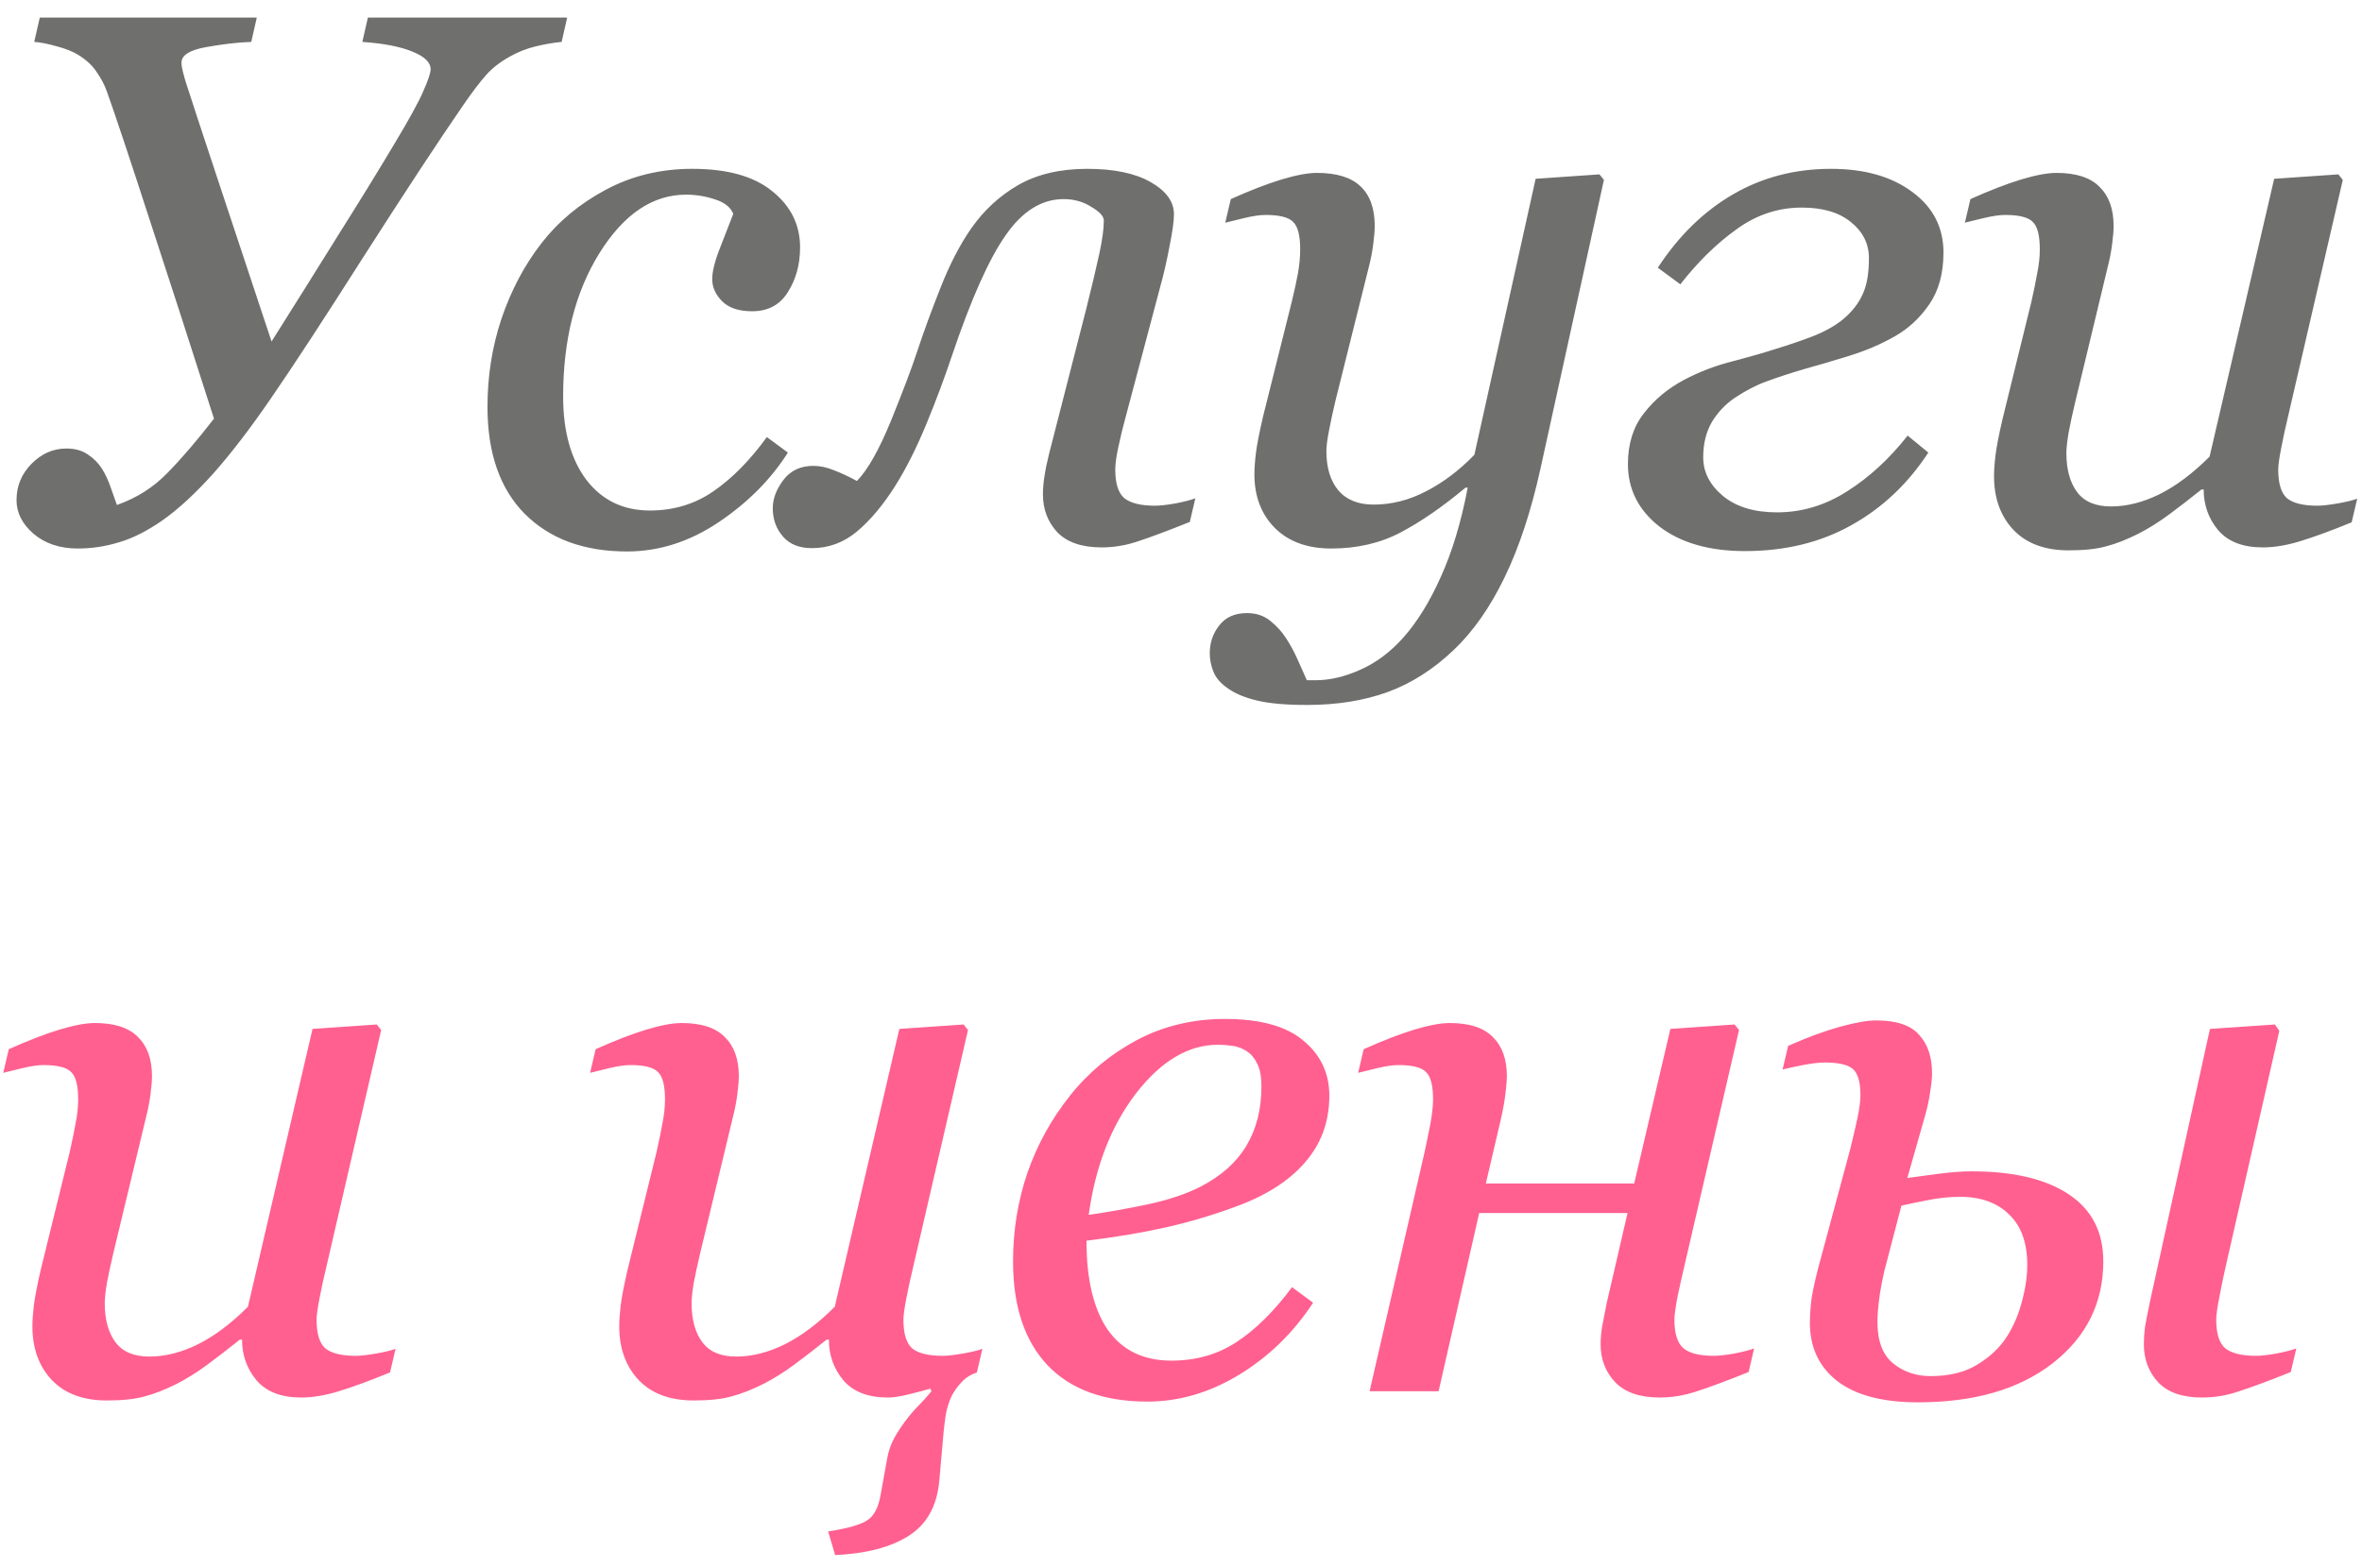 <?xml version="1.0" encoding="UTF-8"?> <svg xmlns="http://www.w3.org/2000/svg" width="125" height="83" viewBox="0 0 125 83" fill="none"> <path d="M30.016 0.929L29.723 2.218C29.306 2.257 28.85 2.335 28.355 2.453C27.874 2.57 27.424 2.746 27.008 2.98C26.487 3.266 26.064 3.592 25.738 3.957C25.413 4.321 25.016 4.842 24.547 5.519C23.219 7.446 21.467 10.109 19.293 13.507C17.131 16.906 15.484 19.425 14.352 21.066C13.245 22.68 12.216 24.022 11.266 25.089C10.315 26.144 9.423 26.964 8.59 27.55C7.783 28.11 7.021 28.494 6.305 28.703C5.589 28.924 4.859 29.035 4.117 29.035C3.167 29.035 2.385 28.774 1.773 28.253C1.174 27.733 0.875 27.14 0.875 26.476C0.875 25.734 1.135 25.096 1.656 24.562C2.19 24.015 2.809 23.742 3.512 23.742C3.967 23.742 4.345 23.846 4.645 24.054C4.957 24.262 5.204 24.51 5.387 24.796C5.569 25.083 5.725 25.415 5.855 25.793C5.986 26.17 6.096 26.483 6.188 26.73C7.229 26.365 8.121 25.799 8.863 25.031C9.618 24.262 10.439 23.305 11.324 22.16C10.126 18.41 8.993 14.907 7.926 11.652C6.871 8.397 6.116 6.131 5.66 4.855C5.543 4.516 5.367 4.178 5.133 3.839C4.911 3.488 4.579 3.175 4.137 2.902C3.837 2.72 3.46 2.57 3.004 2.453C2.561 2.322 2.164 2.244 1.812 2.218L2.105 0.929H13.59L13.297 2.218C12.581 2.244 11.787 2.335 10.914 2.492C10.042 2.648 9.605 2.921 9.605 3.312C9.605 3.455 9.632 3.625 9.684 3.82C9.736 4.015 9.775 4.158 9.801 4.25C10.126 5.265 10.699 7.01 11.52 9.484C12.34 11.958 13.29 14.822 14.371 18.078C15.66 16.033 16.852 14.132 17.945 12.374C19.052 10.617 20.029 9.028 20.875 7.609C21.643 6.333 22.151 5.408 22.398 4.835C22.659 4.25 22.789 3.859 22.789 3.664C22.789 3.299 22.463 2.986 21.812 2.726C21.174 2.466 20.296 2.296 19.176 2.218L19.469 0.929H30.016ZM33.181 29.191C30.902 29.191 29.098 28.527 27.77 27.199C26.455 25.871 25.798 23.983 25.798 21.535C25.798 19.907 26.045 18.351 26.54 16.867C27.048 15.369 27.751 14.041 28.649 12.882C29.548 11.723 30.68 10.78 32.048 10.05C33.428 9.308 34.958 8.937 36.638 8.937C38.499 8.937 39.912 9.334 40.876 10.128C41.852 10.91 42.341 11.899 42.341 13.097C42.341 13.996 42.126 14.783 41.696 15.46C41.279 16.137 40.648 16.476 39.802 16.476C39.098 16.476 38.571 16.3 38.219 15.949C37.868 15.597 37.692 15.207 37.692 14.777C37.692 14.36 37.835 13.794 38.122 13.078C38.408 12.348 38.636 11.762 38.806 11.32C38.662 10.968 38.343 10.714 37.848 10.558C37.354 10.389 36.839 10.304 36.306 10.304C34.535 10.304 33.005 11.339 31.716 13.41C30.44 15.467 29.802 17.993 29.802 20.988C29.802 22.837 30.212 24.308 31.032 25.402C31.865 26.483 32.985 27.023 34.391 27.023C35.654 27.023 36.774 26.684 37.751 26.007C38.74 25.33 39.684 24.373 40.583 23.136L41.696 23.956C40.798 25.376 39.574 26.606 38.024 27.648C36.488 28.677 34.873 29.191 33.181 29.191ZM62.966 27.628C61.794 28.097 60.89 28.436 60.252 28.644C59.614 28.865 58.962 28.976 58.298 28.976C57.257 28.976 56.475 28.709 55.955 28.175C55.447 27.628 55.193 26.958 55.193 26.164C55.193 25.877 55.219 25.565 55.271 25.226C55.323 24.875 55.408 24.464 55.525 23.996L57.478 16.378C57.791 15.128 58.025 14.139 58.181 13.41C58.337 12.681 58.416 12.101 58.416 11.671C58.416 11.45 58.194 11.209 57.752 10.949C57.322 10.675 56.834 10.539 56.287 10.539C55.128 10.539 54.106 11.177 53.22 12.453C52.335 13.716 51.391 15.832 50.388 18.8C49.998 19.972 49.542 21.19 49.021 22.453C48.5 23.716 47.953 24.803 47.38 25.714C46.729 26.743 46.052 27.55 45.349 28.136C44.646 28.722 43.852 29.015 42.966 29.015C42.302 29.015 41.794 28.813 41.443 28.41C41.078 27.993 40.896 27.492 40.896 26.906C40.896 26.398 41.085 25.897 41.462 25.402C41.84 24.907 42.367 24.66 43.044 24.66C43.396 24.66 43.761 24.738 44.138 24.894C44.516 25.037 44.919 25.226 45.349 25.46C45.922 24.875 46.528 23.8 47.166 22.238C47.804 20.662 48.266 19.438 48.552 18.566C48.891 17.537 49.301 16.418 49.783 15.207C50.265 13.983 50.805 12.941 51.404 12.082C52.068 11.131 52.895 10.369 53.884 9.796C54.887 9.223 56.104 8.937 57.537 8.937C58.956 8.937 60.076 9.171 60.896 9.64C61.716 10.109 62.127 10.675 62.127 11.339C62.127 11.704 62.048 12.27 61.892 13.039C61.749 13.807 61.586 14.516 61.404 15.168L59.548 22.16C59.431 22.576 59.314 23.058 59.197 23.605C59.08 24.139 59.021 24.555 59.021 24.855C59.021 25.597 59.184 26.105 59.509 26.378C59.848 26.639 60.388 26.769 61.13 26.769C61.378 26.769 61.729 26.73 62.185 26.652C62.654 26.561 63.012 26.47 63.259 26.378L62.966 27.628ZM77.674 25.812H77.557C76.359 26.815 75.22 27.602 74.139 28.175C73.058 28.748 71.828 29.035 70.448 29.035C69.198 29.035 68.208 28.677 67.479 27.96C66.75 27.231 66.385 26.281 66.385 25.109C66.385 24.796 66.411 24.425 66.463 23.996C66.515 23.566 66.639 22.928 66.834 22.081L68.358 15.988C68.501 15.402 68.612 14.894 68.69 14.464C68.768 14.022 68.807 13.598 68.807 13.195C68.807 12.466 68.683 11.984 68.436 11.749C68.202 11.502 67.713 11.378 66.971 11.378C66.685 11.378 66.32 11.431 65.877 11.535C65.435 11.639 65.09 11.723 64.842 11.789L65.135 10.539C66.151 10.083 67.043 9.738 67.811 9.503C68.592 9.269 69.217 9.152 69.686 9.152C70.728 9.152 71.496 9.386 71.991 9.855C72.498 10.324 72.752 11.027 72.752 11.964C72.752 12.199 72.726 12.518 72.674 12.921C72.622 13.325 72.544 13.729 72.44 14.132L70.662 21.261C70.532 21.808 70.422 22.322 70.331 22.804C70.239 23.273 70.194 23.631 70.194 23.878C70.194 24.751 70.402 25.441 70.819 25.949C71.248 26.456 71.873 26.71 72.694 26.71C73.644 26.71 74.569 26.476 75.467 26.007C76.379 25.539 77.231 24.894 78.026 24.074L81.268 9.464L84.647 9.23L84.881 9.523L81.522 24.816C81.027 27.055 80.396 28.97 79.627 30.558C78.859 32.147 77.961 33.429 76.932 34.406C75.851 35.434 74.686 36.177 73.436 36.632C72.186 37.088 70.76 37.316 69.159 37.316C68.052 37.316 67.173 37.238 66.522 37.081C65.871 36.925 65.356 36.71 64.979 36.437C64.601 36.177 64.347 35.884 64.217 35.558C64.087 35.233 64.022 34.907 64.022 34.581C64.022 34.022 64.191 33.527 64.53 33.097C64.868 32.667 65.356 32.453 65.995 32.453C66.476 32.453 66.886 32.589 67.225 32.863C67.564 33.136 67.837 33.436 68.045 33.761C68.28 34.113 68.495 34.51 68.69 34.953C68.885 35.395 69.041 35.747 69.159 36.007H69.627C70.37 36.007 71.151 35.825 71.971 35.46C72.804 35.096 73.566 34.529 74.256 33.761C74.998 32.928 75.662 31.854 76.248 30.539C76.847 29.224 77.323 27.648 77.674 25.812ZM102.851 13.371C102.851 14.477 102.597 15.395 102.089 16.125C101.594 16.841 100.989 17.401 100.273 17.804C99.543 18.221 98.736 18.566 97.851 18.839C96.965 19.113 96.191 19.341 95.527 19.523C94.732 19.757 94.055 19.979 93.495 20.187C92.948 20.382 92.382 20.675 91.796 21.066C91.301 21.404 90.898 21.834 90.585 22.355C90.286 22.876 90.136 23.494 90.136 24.21C90.136 24.992 90.487 25.675 91.191 26.261C91.894 26.834 92.844 27.121 94.042 27.121C95.357 27.121 96.594 26.75 97.753 26.007C98.925 25.265 99.993 24.282 100.956 23.058L102.05 23.956C100.969 25.61 99.609 26.893 97.968 27.804C96.34 28.716 94.465 29.171 92.343 29.171C90.468 29.171 88.964 28.742 87.831 27.882C86.712 27.01 86.152 25.903 86.152 24.562C86.152 23.494 86.431 22.602 86.991 21.886C87.551 21.157 88.261 20.565 89.12 20.109C89.928 19.679 90.8 19.347 91.737 19.113C92.675 18.865 93.359 18.67 93.788 18.527C94.609 18.279 95.338 18.032 95.976 17.785C96.627 17.524 97.161 17.218 97.577 16.867C98.033 16.476 98.365 16.046 98.573 15.578C98.795 15.109 98.906 14.471 98.906 13.664C98.906 12.908 98.593 12.277 97.968 11.769C97.343 11.248 96.471 10.988 95.351 10.988C94.101 10.988 92.948 11.372 91.894 12.14C90.839 12.895 89.85 13.865 88.925 15.05L87.734 14.171C88.84 12.479 90.168 11.183 91.718 10.285C93.267 9.386 94.993 8.937 96.894 8.937C98.678 8.937 100.116 9.347 101.21 10.168C102.304 10.975 102.851 12.043 102.851 13.371ZM116.621 25.91H116.504C115.905 26.391 115.332 26.834 114.785 27.238C114.238 27.641 113.698 27.98 113.164 28.253C112.539 28.566 111.973 28.787 111.465 28.918C110.957 29.061 110.293 29.132 109.473 29.132C108.223 29.132 107.253 28.774 106.562 28.058C105.872 27.329 105.527 26.378 105.527 25.206C105.527 24.894 105.553 24.523 105.605 24.093C105.658 23.664 105.781 23.026 105.977 22.179L107.5 15.988C107.63 15.415 107.734 14.907 107.812 14.464C107.904 14.022 107.949 13.598 107.949 13.195C107.949 12.466 107.826 11.984 107.578 11.749C107.344 11.502 106.855 11.378 106.113 11.378C105.827 11.378 105.462 11.431 105.02 11.535C104.577 11.639 104.232 11.723 103.984 11.789L104.277 10.539C105.293 10.083 106.185 9.738 106.953 9.503C107.734 9.269 108.359 9.152 108.828 9.152C109.87 9.152 110.632 9.399 111.113 9.894C111.608 10.376 111.855 11.066 111.855 11.964C111.855 12.199 111.829 12.518 111.777 12.921C111.725 13.325 111.647 13.729 111.543 14.132L109.805 21.359C109.674 21.906 109.564 22.42 109.473 22.902C109.395 23.371 109.355 23.729 109.355 23.976C109.355 24.849 109.544 25.539 109.922 26.046C110.299 26.554 110.898 26.808 111.719 26.808C112.552 26.808 113.405 26.593 114.277 26.164C115.163 25.721 116.048 25.057 116.934 24.171L120.352 9.464L123.75 9.23L123.984 9.523L121.074 22.101C120.944 22.635 120.827 23.175 120.723 23.722C120.618 24.256 120.566 24.634 120.566 24.855C120.566 25.597 120.723 26.105 121.035 26.378C121.361 26.639 121.895 26.769 122.637 26.769C122.884 26.769 123.236 26.73 123.691 26.652C124.147 26.574 124.499 26.489 124.746 26.398L124.453 27.648C123.372 28.091 122.467 28.423 121.738 28.644C121.022 28.865 120.358 28.976 119.746 28.976C118.691 28.976 117.904 28.67 117.383 28.058C116.875 27.446 116.621 26.73 116.621 25.91Z" fill="#6F6F6E"></path> <path d="M12.809 70.91H12.691C12.092 71.391 11.52 71.834 10.973 72.238C10.426 72.641 9.885 72.98 9.352 73.253C8.727 73.566 8.16 73.787 7.652 73.918C7.145 74.061 6.48 74.132 5.66 74.132C4.41 74.132 3.44 73.774 2.75 73.058C2.06 72.329 1.715 71.378 1.715 70.207C1.715 69.894 1.741 69.523 1.793 69.093C1.845 68.664 1.969 68.026 2.164 67.179L3.688 60.988C3.818 60.415 3.922 59.907 4 59.464C4.091 59.022 4.137 58.599 4.137 58.195C4.137 57.466 4.013 56.984 3.766 56.749C3.531 56.502 3.043 56.378 2.301 56.378C2.014 56.378 1.65 56.431 1.207 56.535C0.764 56.639 0.419 56.724 0.172 56.789L0.465 55.539C1.48 55.083 2.372 54.738 3.141 54.503C3.922 54.269 4.547 54.152 5.016 54.152C6.057 54.152 6.819 54.399 7.301 54.894C7.796 55.376 8.043 56.066 8.043 56.964C8.043 57.199 8.017 57.518 7.965 57.921C7.913 58.325 7.835 58.729 7.73 59.132L5.992 66.359C5.862 66.906 5.751 67.42 5.66 67.902C5.582 68.371 5.543 68.729 5.543 68.976C5.543 69.849 5.732 70.539 6.109 71.046C6.487 71.554 7.086 71.808 7.906 71.808C8.74 71.808 9.592 71.593 10.465 71.164C11.35 70.721 12.236 70.057 13.121 69.171L16.539 54.464L19.938 54.23L20.172 54.523L17.262 67.101C17.131 67.635 17.014 68.175 16.91 68.722C16.806 69.256 16.754 69.634 16.754 69.855C16.754 70.597 16.91 71.105 17.223 71.378C17.548 71.639 18.082 71.769 18.824 71.769C19.072 71.769 19.423 71.73 19.879 71.652C20.335 71.574 20.686 71.489 20.934 71.398L20.641 72.648C19.56 73.091 18.655 73.423 17.926 73.644C17.21 73.865 16.546 73.976 15.934 73.976C14.879 73.976 14.091 73.67 13.57 73.058C13.062 72.446 12.809 71.73 12.809 70.91ZM43.865 70.91H43.748C43.149 71.391 42.576 71.834 42.029 72.238C41.482 72.641 40.942 72.98 40.408 73.253C39.783 73.566 39.216 73.787 38.709 73.918C38.201 74.061 37.537 74.132 36.716 74.132C35.466 74.132 34.496 73.774 33.806 73.058C33.116 72.329 32.771 71.378 32.771 70.207C32.771 69.894 32.797 69.523 32.849 69.093C32.901 68.664 33.025 68.026 33.22 67.179L34.744 60.988C34.874 60.415 34.978 59.907 35.056 59.464C35.147 59.022 35.193 58.599 35.193 58.195C35.193 57.466 35.069 56.984 34.822 56.749C34.587 56.502 34.099 56.378 33.357 56.378C33.071 56.378 32.706 56.431 32.263 56.535C31.821 56.639 31.476 56.724 31.228 56.789L31.521 55.539C32.537 55.083 33.429 54.738 34.197 54.503C34.978 54.269 35.603 54.152 36.072 54.152C37.114 54.152 37.875 54.399 38.357 54.894C38.852 55.376 39.099 56.066 39.099 56.964C39.099 57.199 39.073 57.518 39.021 57.921C38.969 58.325 38.891 58.729 38.787 59.132L37.048 66.359C36.918 66.906 36.808 67.42 36.716 67.902C36.638 68.371 36.599 68.729 36.599 68.976C36.599 69.849 36.788 70.539 37.166 71.046C37.543 71.554 38.142 71.808 38.962 71.808C39.796 71.808 40.649 71.593 41.521 71.164C42.407 70.721 43.292 70.057 44.177 69.171L47.595 54.464L50.994 54.23L51.228 54.523L48.318 67.101C48.188 67.635 48.071 68.175 47.966 68.722C47.862 69.256 47.81 69.634 47.81 69.855C47.81 70.597 47.966 71.105 48.279 71.378C48.604 71.639 49.138 71.769 49.88 71.769C50.128 71.769 50.479 71.73 50.935 71.652C51.391 71.574 51.742 71.489 51.99 71.398L51.697 72.648C51.358 72.765 51.085 72.941 50.877 73.175C50.668 73.397 50.499 73.631 50.369 73.878C50.225 74.191 50.121 74.516 50.056 74.855C50.004 75.207 49.965 75.513 49.939 75.773L49.705 78.429C49.575 79.744 49.034 80.701 48.084 81.3C47.146 81.899 45.85 82.238 44.197 82.316L43.826 81.066C44.894 80.897 45.59 80.695 45.916 80.46C46.254 80.239 46.482 79.803 46.599 79.152L46.951 77.199C47.016 76.834 47.133 76.489 47.302 76.164C47.472 75.851 47.673 75.539 47.908 75.226C48.142 74.914 48.37 74.647 48.591 74.425C48.813 74.204 49.047 73.944 49.294 73.644L49.236 73.507C48.871 73.612 48.474 73.716 48.044 73.82C47.615 73.924 47.263 73.976 46.99 73.976C45.935 73.976 45.147 73.67 44.627 73.058C44.119 72.446 43.865 71.73 43.865 70.91ZM70.35 57.999C70.35 59.38 69.914 60.565 69.041 61.554C68.182 62.544 66.925 63.331 65.272 63.917C64.061 64.36 62.837 64.718 61.6 64.992C60.363 65.265 58.996 65.493 57.498 65.675C57.498 67.733 57.876 69.308 58.631 70.402C59.4 71.483 60.519 72.023 61.991 72.023C63.293 72.023 64.439 71.697 65.428 71.046C66.431 70.395 67.414 69.425 68.377 68.136L69.491 68.957C68.449 70.545 67.147 71.815 65.584 72.765C64.022 73.716 62.401 74.191 60.721 74.191C58.416 74.191 56.652 73.546 55.428 72.257C54.217 70.968 53.612 69.139 53.612 66.769C53.612 65.128 53.866 63.566 54.373 62.081C54.894 60.584 55.65 59.217 56.639 57.98C57.603 56.769 58.781 55.792 60.174 55.05C61.581 54.308 63.13 53.937 64.823 53.937C66.698 53.937 68.084 54.321 68.983 55.089C69.894 55.845 70.35 56.815 70.35 57.999ZM66.756 57.511C66.756 57.003 66.685 56.606 66.541 56.32C66.398 56.02 66.216 55.799 65.995 55.656C65.76 55.499 65.513 55.402 65.252 55.363C64.992 55.324 64.725 55.304 64.452 55.304C62.889 55.304 61.444 56.164 60.116 57.882C58.8 59.601 57.967 61.743 57.616 64.308C58.527 64.178 59.556 63.996 60.702 63.761C61.847 63.514 62.798 63.195 63.553 62.804C64.634 62.244 65.435 61.528 65.956 60.656C66.489 59.77 66.756 58.722 66.756 57.511ZM78.632 62.648H86.484L88.398 54.464L91.796 54.23L92.031 54.523L89.12 67.101C89.029 67.479 88.918 67.974 88.788 68.585C88.671 69.184 88.612 69.608 88.612 69.855C88.612 70.597 88.775 71.105 89.101 71.378C89.426 71.639 89.96 71.769 90.702 71.769C90.95 71.769 91.301 71.73 91.757 71.652C92.226 71.561 92.584 71.47 92.831 71.378L92.538 72.628C91.366 73.097 90.455 73.436 89.804 73.644C89.153 73.865 88.495 73.976 87.831 73.976C86.79 73.976 86.008 73.709 85.487 73.175C84.967 72.628 84.706 71.958 84.706 71.164C84.706 70.877 84.732 70.565 84.784 70.226C84.85 69.874 84.934 69.445 85.038 68.937L86.132 64.21H78.281L76.132 73.644H72.48L75.39 60.988C75.481 60.571 75.579 60.096 75.683 59.562C75.787 59.015 75.839 58.559 75.839 58.195C75.839 57.466 75.715 56.984 75.468 56.749C75.234 56.502 74.745 56.378 74.003 56.378C73.717 56.378 73.352 56.431 72.909 56.535C72.467 56.639 72.122 56.724 71.874 56.789L72.167 55.539C73.183 55.083 74.075 54.738 74.843 54.503C75.624 54.269 76.249 54.152 76.718 54.152C77.76 54.152 78.521 54.399 79.003 54.894C79.498 55.376 79.745 56.066 79.745 56.964C79.745 57.173 79.719 57.492 79.667 57.921C79.615 58.338 79.531 58.8 79.413 59.308L78.632 62.648ZM107.285 66.945C107.285 65.786 106.966 64.901 106.328 64.289C105.69 63.664 104.824 63.351 103.73 63.351C103.158 63.351 102.559 63.416 101.934 63.546C101.322 63.664 100.885 63.755 100.625 63.82L99.824 66.886C99.707 67.303 99.596 67.824 99.492 68.449C99.401 69.074 99.356 69.582 99.356 69.972C99.356 70.975 99.629 71.704 100.176 72.16C100.736 72.615 101.4 72.843 102.168 72.843C103.171 72.843 104.004 72.635 104.668 72.218C105.345 71.802 105.866 71.3 106.23 70.714C106.582 70.154 106.842 69.536 107.012 68.859C107.194 68.182 107.285 67.544 107.285 66.945ZM111.309 66.769C111.309 68.97 110.417 70.766 108.633 72.16C106.862 73.54 104.486 74.23 101.504 74.23C99.642 74.23 98.223 73.859 97.246 73.117C96.269 72.362 95.781 71.326 95.781 70.011C95.781 69.699 95.801 69.354 95.84 68.976C95.879 68.585 96.003 67.98 96.211 67.16L97.91 60.851C98.04 60.33 98.164 59.803 98.281 59.269C98.398 58.722 98.457 58.292 98.457 57.98C98.457 57.29 98.327 56.828 98.066 56.593C97.806 56.359 97.305 56.242 96.562 56.242C96.276 56.242 95.892 56.287 95.41 56.378C94.941 56.47 94.583 56.548 94.336 56.613L94.629 55.363C95.658 54.907 96.576 54.569 97.383 54.347C98.19 54.126 98.828 54.015 99.297 54.015C100.365 54.015 101.12 54.269 101.562 54.777C102.018 55.272 102.246 55.949 102.246 56.808C102.246 57.069 102.214 57.394 102.148 57.785C102.096 58.175 102.012 58.579 101.895 58.996L100.938 62.355C101.302 62.303 101.836 62.231 102.539 62.14C103.242 62.049 103.841 62.003 104.336 62.003C106.549 62.003 108.262 62.407 109.473 63.214C110.697 64.022 111.309 65.207 111.309 66.769ZM121.523 71.378L121.23 72.628C120.059 73.097 119.147 73.436 118.496 73.644C117.858 73.865 117.207 73.976 116.543 73.976C115.501 73.976 114.727 73.709 114.219 73.175C113.711 72.628 113.457 71.958 113.457 71.164C113.457 70.851 113.477 70.545 113.516 70.246C113.568 69.946 113.652 69.51 113.77 68.937L116.953 54.464L120.391 54.23L120.625 54.562L117.773 67.101C117.682 67.492 117.578 67.993 117.461 68.605C117.344 69.204 117.285 69.621 117.285 69.855C117.285 70.597 117.448 71.105 117.773 71.378C118.112 71.639 118.652 71.769 119.395 71.769C119.642 71.769 119.993 71.73 120.449 71.652C120.918 71.561 121.276 71.47 121.523 71.378Z" fill="#FF6090"></path> </svg> 